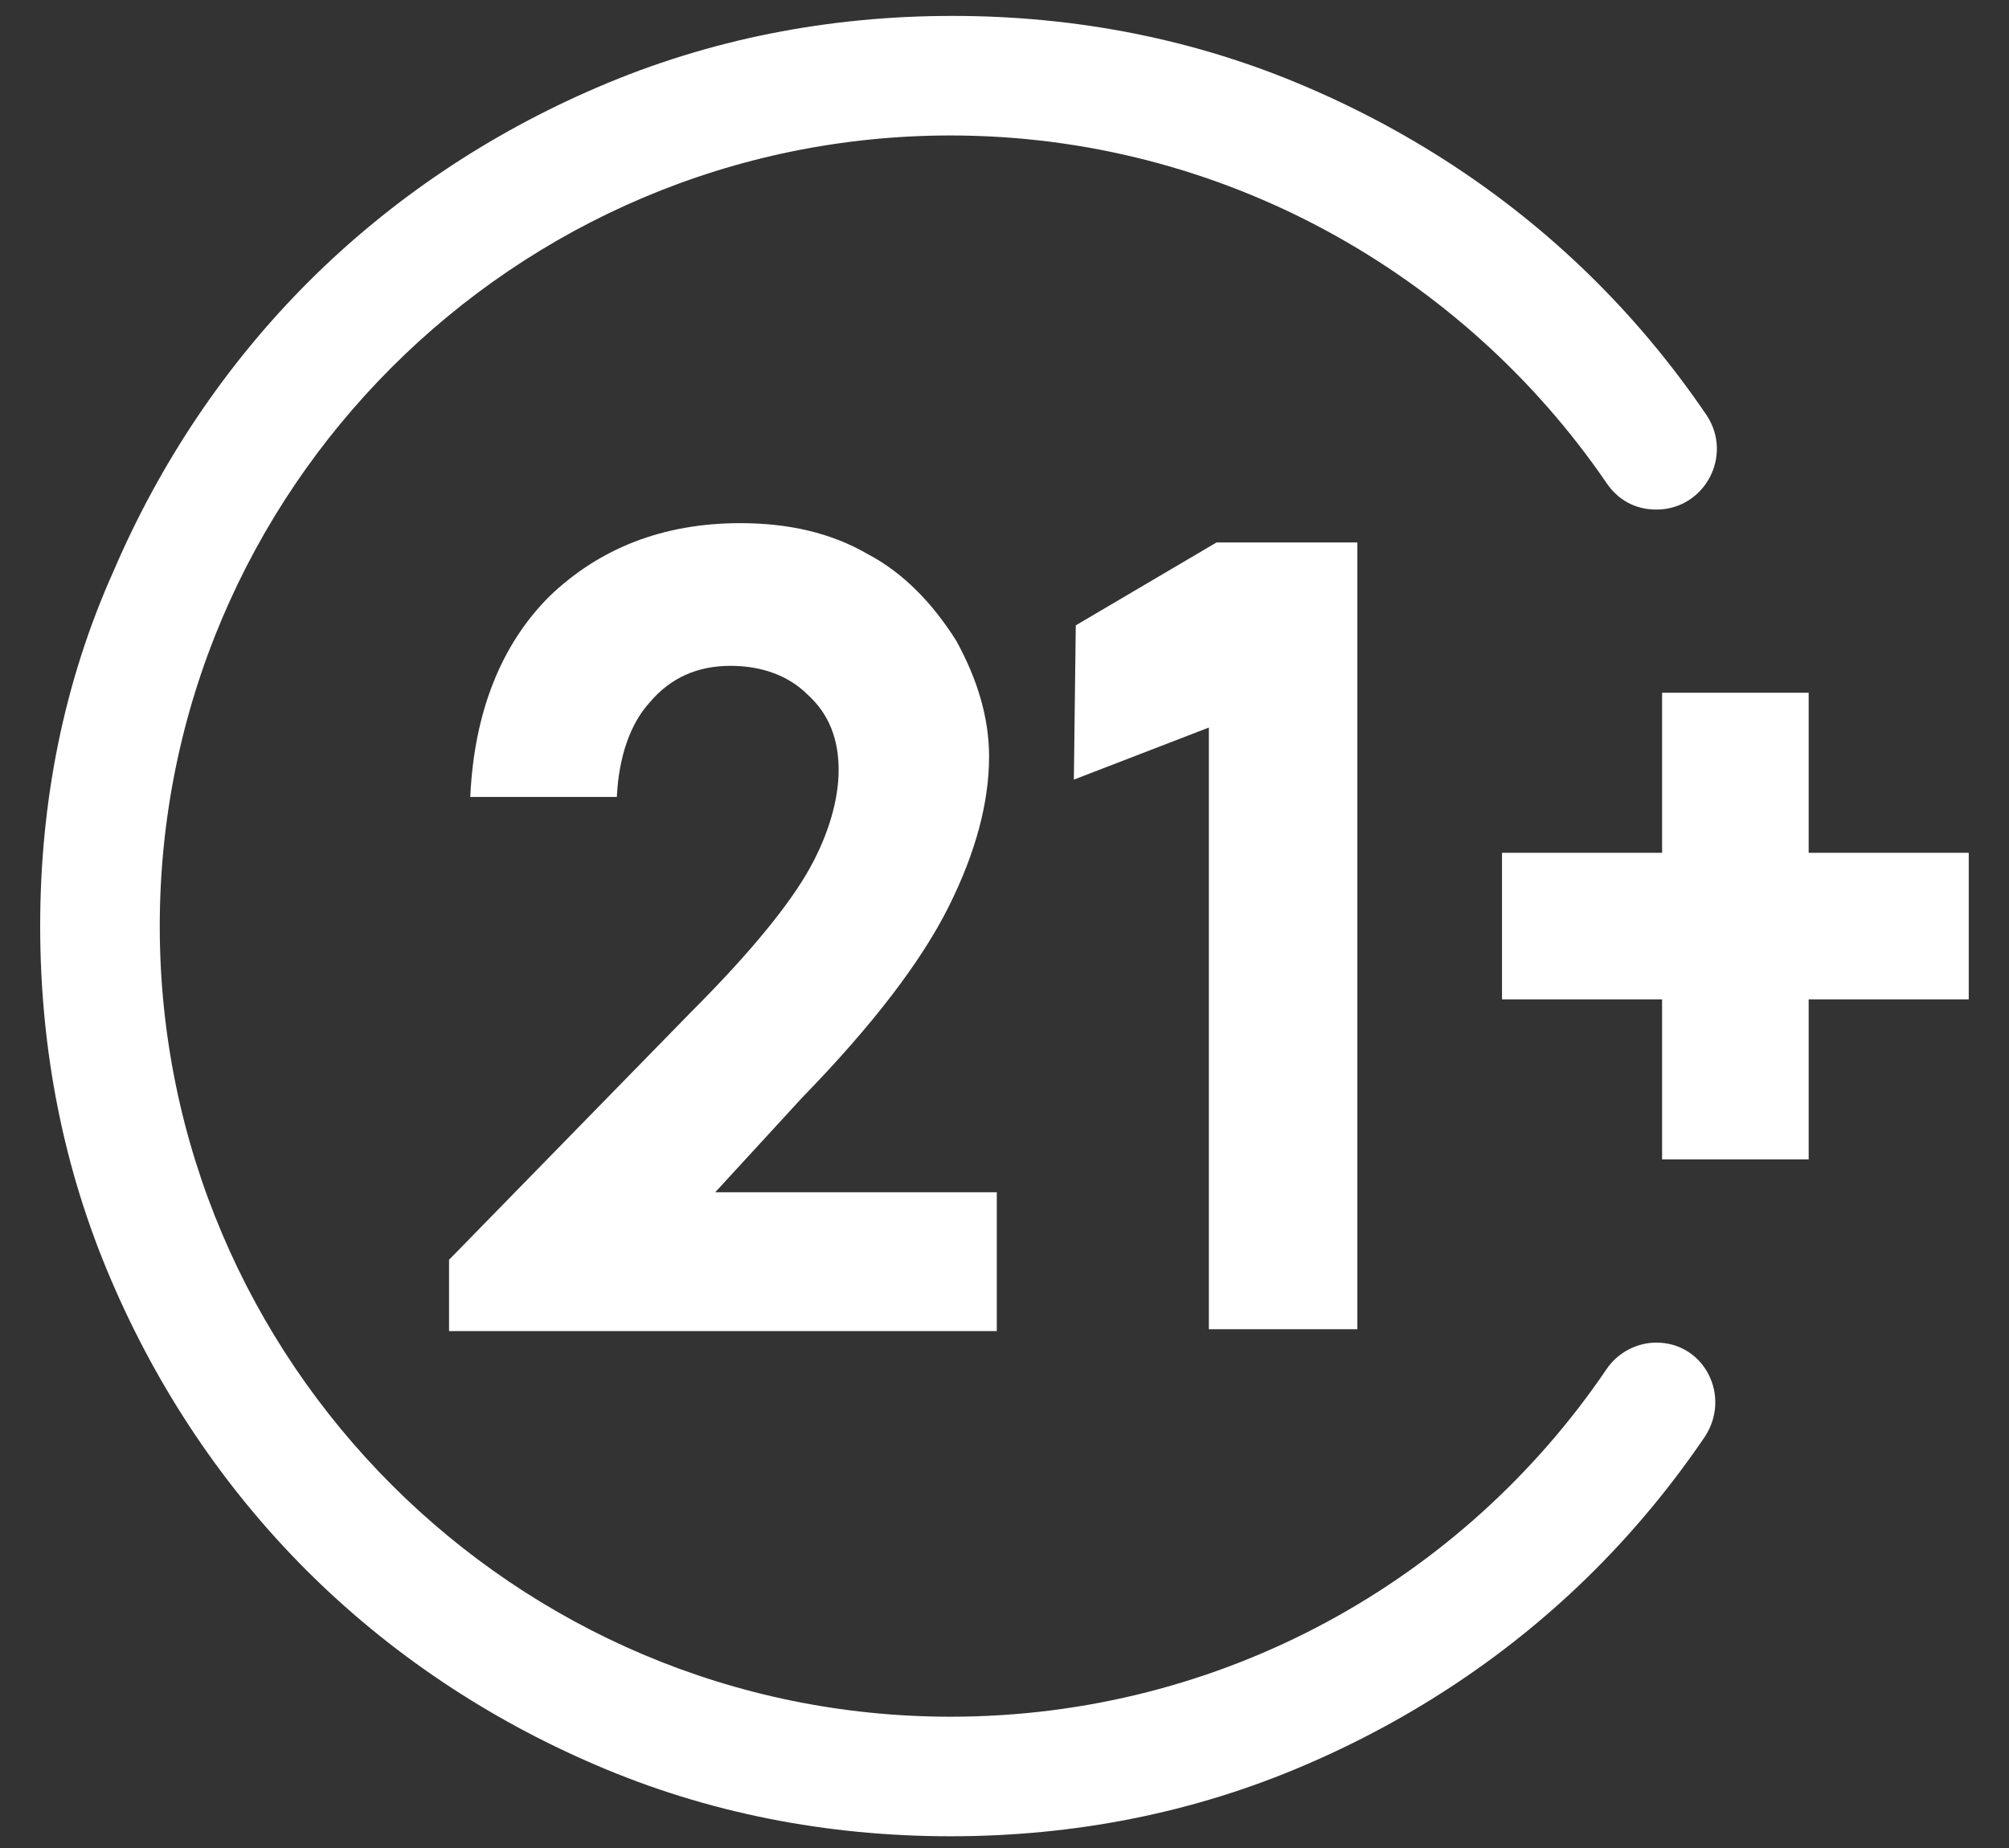 <svg width="25" height="23" viewBox="0 0 25 23" fill="none" xmlns="http://www.w3.org/2000/svg">
<rect x="0" y="0" width="25" height="23" fill="#333333" stroke="none"/>
<path d="M13.387 7.783L15.139 6.751H16.891V16.543H15.043V9.055L13.363 9.703L13.387 7.783Z" fill="white"/>
<path d="M7.676 9.919H5.852C5.9 8.863 6.236 8.023 6.836 7.423C7.46 6.823 8.252 6.511 9.212 6.511C9.812 6.511 10.34 6.631 10.796 6.895C11.252 7.135 11.612 7.519 11.9 7.975C12.164 8.455 12.308 8.935 12.308 9.415C12.308 9.991 12.14 10.615 11.804 11.287C11.468 11.959 10.868 12.751 9.98 13.663L8.9 14.839H12.404V16.567H5.588V15.679L8.612 12.583C9.356 11.839 9.836 11.239 10.076 10.807C10.316 10.375 10.436 9.943 10.436 9.583C10.436 9.199 10.316 8.887 10.052 8.647C9.812 8.407 9.476 8.287 9.092 8.287C8.684 8.287 8.348 8.431 8.084 8.743C7.844 9.007 7.7 9.415 7.676 9.919Z" fill="white"/>
<path d="M20.612 16.71C20.372 16.71 20.132 16.83 19.988 17.046C18.212 19.662 15.212 21.366 11.828 21.366C6.404 21.366 1.988 16.95 1.988 11.526C1.988 6.102 6.404 1.686 11.828 1.686C15.212 1.686 18.212 3.414 19.988 6.006C20.132 6.222 20.348 6.342 20.612 6.342C21.212 6.342 21.572 5.67 21.236 5.166C20.828 4.566 20.372 4.014 19.868 3.51C18.836 2.478 17.612 1.662 16.268 1.086C14.876 0.486 13.388 0.198 11.852 0.198C10.316 0.198 8.828 0.486 7.436 1.086C6.092 1.662 4.868 2.478 3.836 3.51C2.804 4.542 1.988 5.766 1.412 7.11C0.788 8.502 0.5 9.99 0.5 11.526C0.5 13.062 0.788 14.55 1.388 15.942C1.964 17.286 2.78 18.51 3.812 19.542C4.844 20.574 6.068 21.39 7.412 21.966C8.804 22.566 10.292 22.854 11.828 22.854C13.364 22.854 14.852 22.566 16.244 21.966C17.588 21.39 18.812 20.574 19.844 19.542C20.348 19.038 20.804 18.486 21.212 17.886C21.548 17.382 21.212 16.71 20.612 16.71Z" fill="white"/>
<path d="M22.507 10.614V8.622H20.683V10.614H18.691V12.438H20.683V14.43H22.507V12.438H24.499V10.614H22.507Z" fill="white"/>
</svg>
